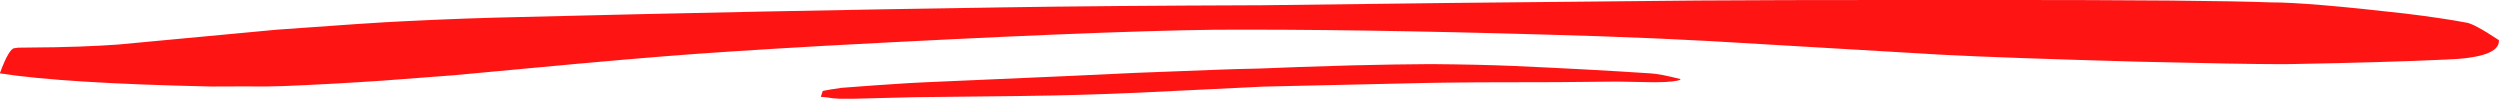 <?xml version="1.0" encoding="UTF-8" standalone="no"?><svg xmlns="http://www.w3.org/2000/svg" xmlns:xlink="http://www.w3.org/1999/xlink" fill="#000000" height="16.1" preserveAspectRatio="xMidYMid meet" version="1" viewBox="173.6 570.9 407.7 16.1" width="407.7" zoomAndPan="magnify"><g><g fill="#ff1414" id="change1_1"><path d="M498.152,570.893Q496.068,570.893,493.897,570.894L486.469,570.895Q461.569,570.897,450.429,570.985Q406.072,571.384,379.594,571.753Q353.474,571.841,337.095,572.102Q297.684,572.693,258.611,573.671Q249.594,573.858,239.478,574.364Q234.385,574.593,218.712,575.744L192.805,578.168Q190.461,578.34,186.634,578.493Q183.572,578.622,176.561,578.673L175.995,578.756Q175.985,578.755,175.976,578.755Q175.087,578.755,173.571,582.862Q184.032,584.491,208.088,585.009Q211.138,584.99,213.388,584.99Q215.442,584.99,216.829,585.006Q218.644,584.986,219.882,584.936Q227.758,584.609,235.857,584.06L247.493,583.179Q271.004,580.955,281.655,580.104Q291.067,579.335,308.119,578.368Q352.063,575.986,371.738,575.748Q374.282,575.735,376.945,575.735Q401.024,575.735,434.778,576.82Q444.674,577.167,452.453,577.597L490.366,579.828Q500.094,580.339,522.514,580.964Q539.59,581.362,545.469,581.362Q546.421,581.362,547.08,581.352Q562.767,581.069,572.488,580.613Q581.314,580.309,581.122,577.45Q576.952,574.685,575.732,574.575Q571.913,573.854,565.821,573.107Q549.915,571.29,544.056,571.29Q543.988,571.29,543.921,571.29Q533.781,570.893,498.152,570.893 Z M406.963,581.354L406.753,581.354Q401.201,581.385,394.066,581.561Q384.51,581.834,378.952,582.078Q374.728,582.168,372.545,582.256L358.598,582.791L347.98,583.289L324.566,584.313Q322.663,584.396,321.721,584.457Q316.293,584.796,310.873,585.219Q308.978,585.475,307.777,585.729L307.456,586.687Q308.447,586.752,309.421,586.926Q310.784,587.036,311.419,587.036Q311.475,587.036,311.525,587.035L322.624,586.751Q343.123,586.566,349.318,586.375Q354.302,586.236,359.181,586.018L379.706,585.022L406.234,584.425Q408.856,584.369,415.045,584.325Q416.139,584.306,427.479,584.297Q430.712,584.28,437.069,584.205Q437.188,584.203,437.385,584.203Q438.643,584.203,443.085,584.31Q443.301,584.311,443.506,584.311Q444.506,584.311,445.223,584.27Q447.695,584.107,447.653,583.796Q444.292,582.948,442.864,582.872Q433.122,582.225,420.57,581.662Q414.835,581.414,406.963,581.354 Z"/></g></g></svg>